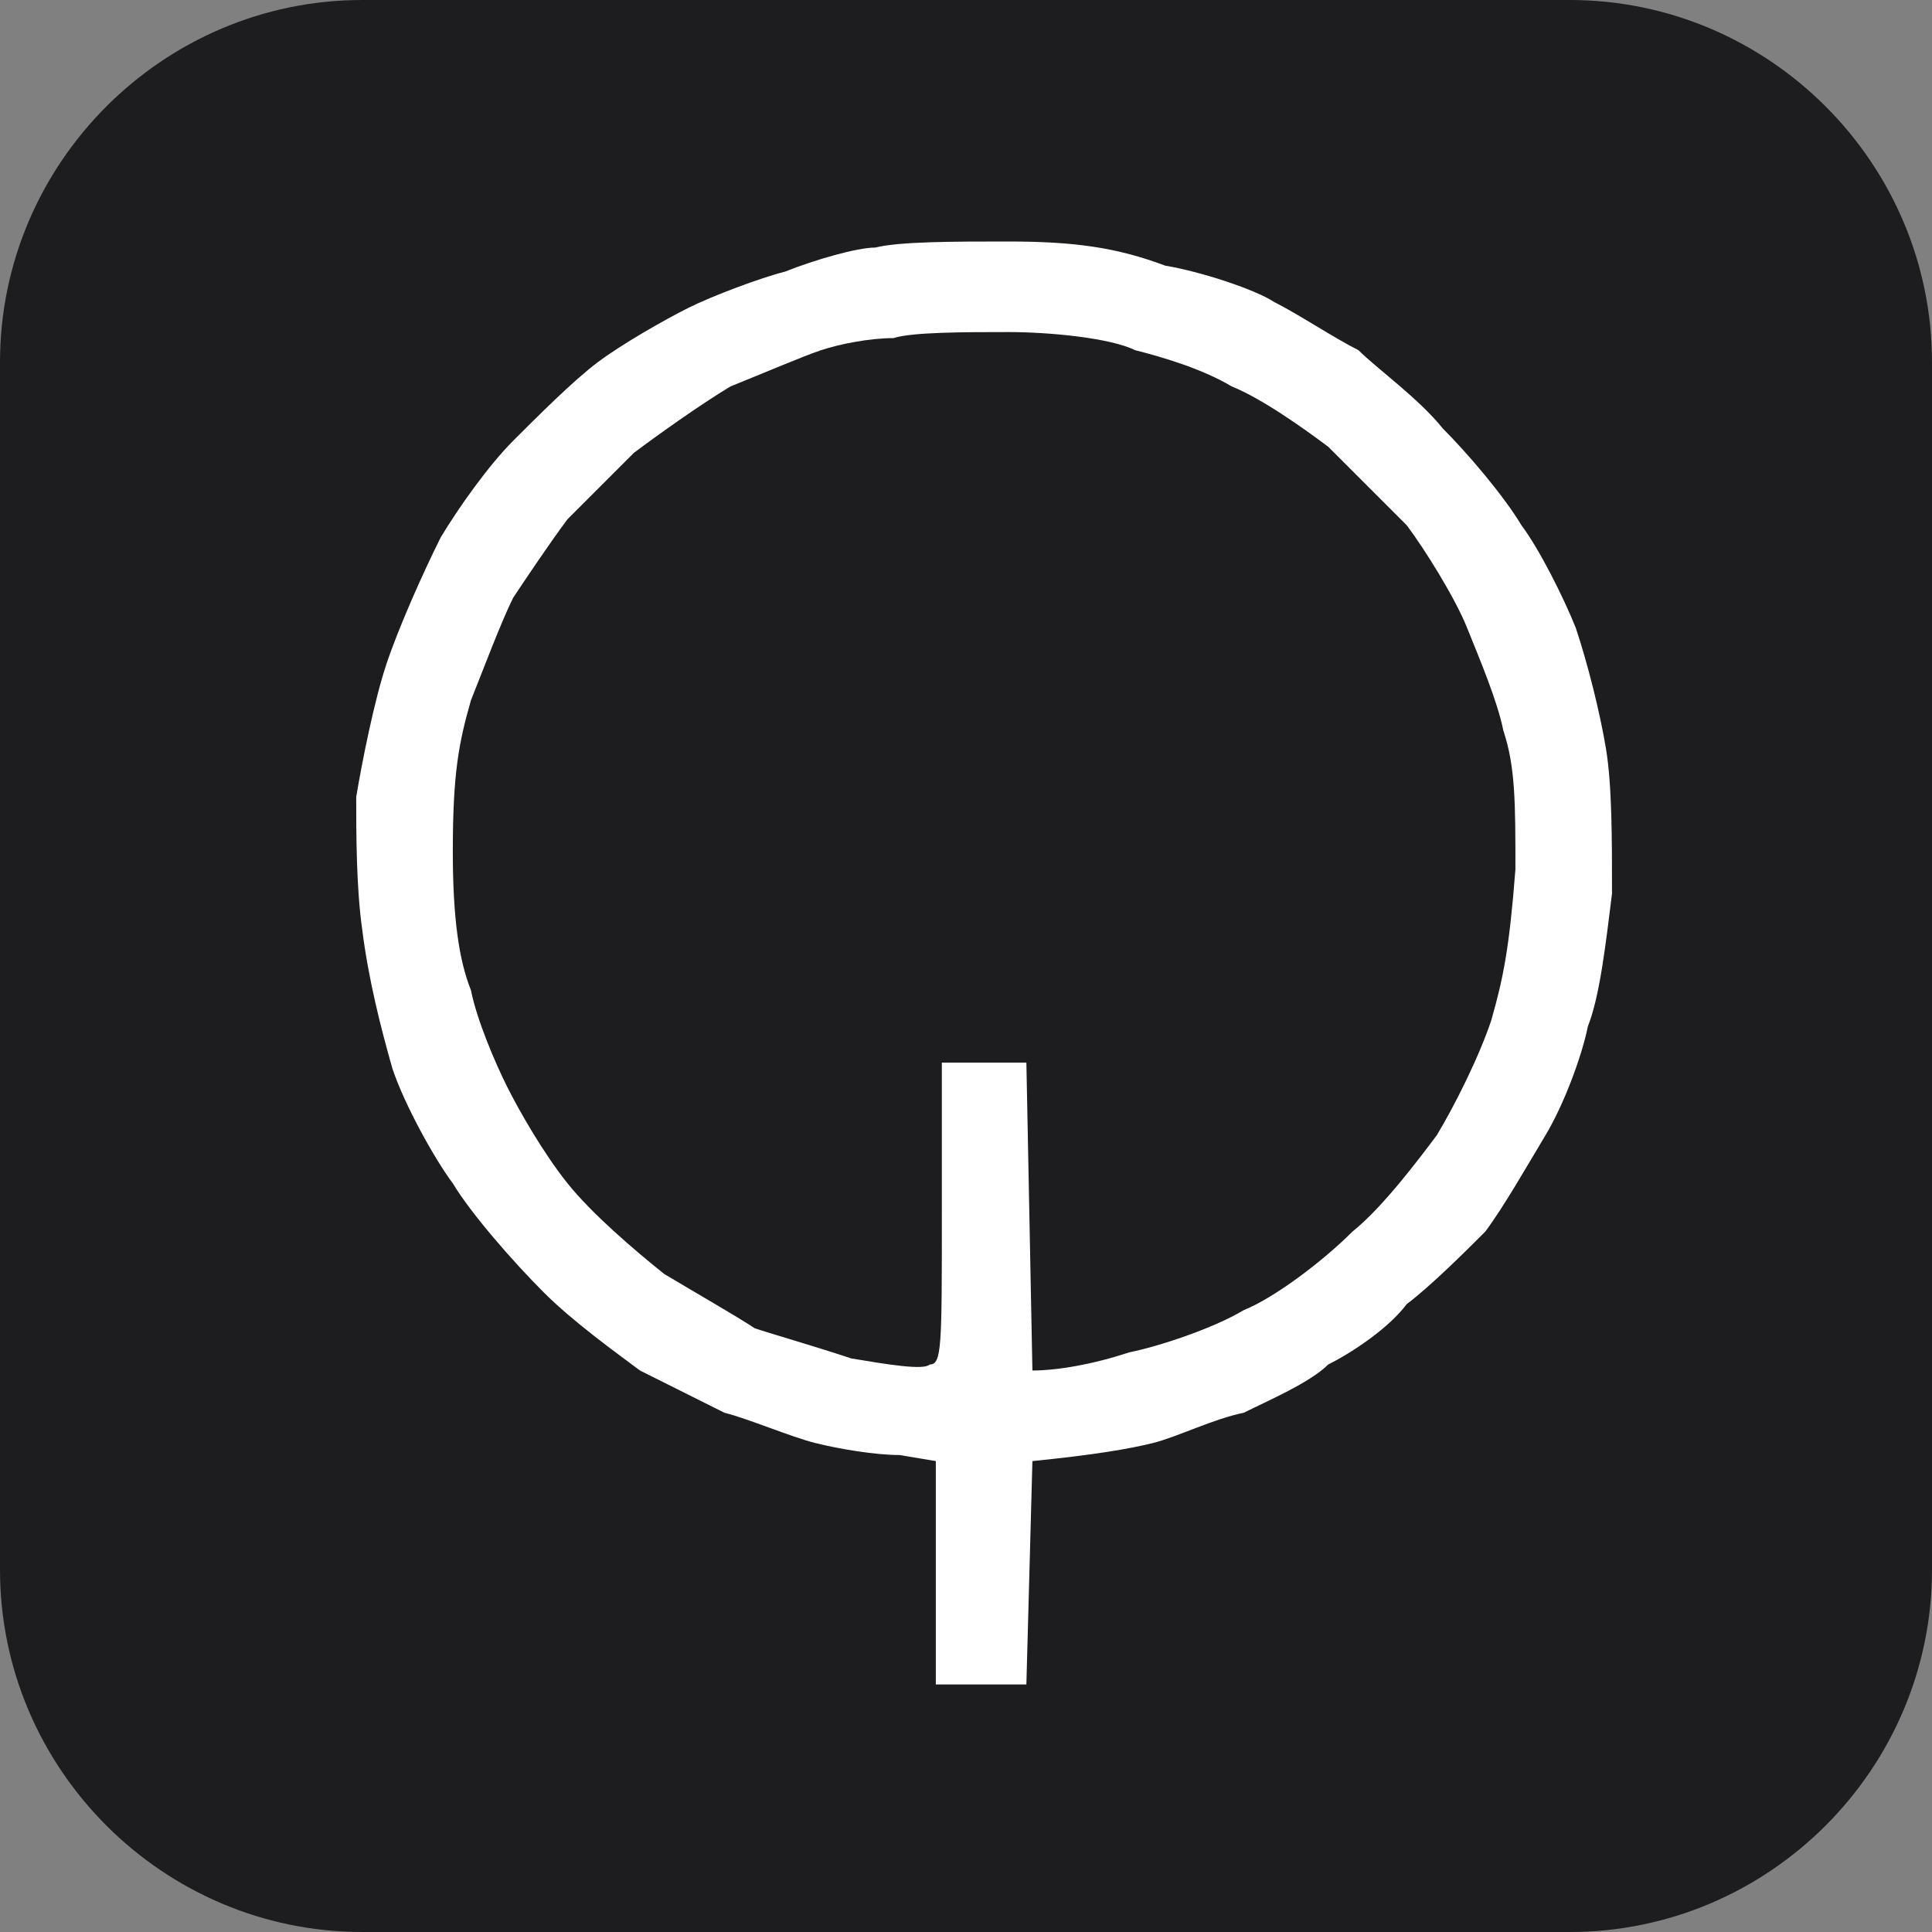 <svg version="1.2" xmlns="http://www.w3.org/2000/svg" viewBox="0 0 32 32" width="32" height="32">
	<rect x="0" y="0" width="32" height="32" fill="#808080" stroke="none"/>
	<title>miracolo-webclip-svg</title>
	<style>
		.s0 { fill: #1d1d1f } 
		.s1 { fill: #ffffff } 
	</style>
	<path id="Layer" class="s0" d="m0 6c0-3.3 2.7-6 6-6h20c3.3 0 6 2.7 6 6v20c0 3.3-2.7 6-6 6h-20c-3.3 0-6-2.7-6-6z"/>
	<path id="Path 0" fill-rule="evenodd" class="s1" d="m16.7 4c1.1 0 1.8 0.1 2.6 0.4 0.6 0.1 1.5 0.4 1.8 0.6 0.4 0.2 1 0.6 1.4 0.8 0.3 0.3 1 0.8 1.4 1.3 0.4 0.4 1 1.1 1.3 1.6 0.3 0.4 0.7 1.2 0.9 1.7 0.2 0.6 0.4 1.4 0.5 2 0.1 0.6 0.1 1.5 0.1 2.4-0.1 0.8-0.2 1.7-0.4 2.2-0.1 0.5-0.4 1.3-0.7 1.8-0.3 0.5-0.7 1.2-1 1.6-0.3 0.3-0.9 0.9-1.3 1.2-0.3 0.4-0.9 0.8-1.3 1-0.3 0.3-1 0.6-1.4 0.8-0.5 0.1-1.1 0.4-1.5 0.5-0.4 0.1-1 0.2-2 0.3l-0.1 3.7h-1.5v-3.7l-0.6-0.1c-0.4 0-1-0.1-1.4-0.2-0.4-0.1-1.1-0.4-1.5-0.5-0.4-0.2-1-0.5-1.4-0.7-0.4-0.3-1.1-0.8-1.6-1.3-0.5-0.5-1.2-1.3-1.5-1.8-0.3-0.4-0.8-1.3-1-1.9-0.2-0.7-0.4-1.5-0.5-2.3-0.1-0.7-0.1-1.6-0.1-2.2 0.1-0.6 0.3-1.6 0.5-2.2 0.2-0.6 0.6-1.5 0.9-2.1 0.3-0.5 0.8-1.2 1.2-1.6 0.4-0.4 1-1 1.4-1.3 0.4-0.3 1.1-0.7 1.5-0.9 0.4-0.2 1.2-0.5 1.6-0.6 0.5-0.2 1.2-0.4 1.5-0.4 0.4-0.1 1.3-0.1 2.2-0.1zm-3.1 1.8c-0.3 0.1-1 0.4-1.5 0.6-0.5 0.3-1.2 0.8-1.6 1.1-0.3 0.3-0.8 0.8-1.1 1.1-0.3 0.4-0.7 1-0.9 1.3-0.2 0.4-0.5 1.2-0.7 1.7-0.2 0.7-0.3 1.2-0.3 2.5 0 1.1 0.1 1.8 0.3 2.3 0.1 0.5 0.4 1.2 0.6 1.6 0.2 0.4 0.6 1.1 1 1.6 0.4 0.5 1.1 1.1 1.6 1.5 0.5 0.3 1.2 0.7 1.5 0.9 0.3 0.1 1 0.3 1.6 0.5 0.6 0.1 1.2 0.2 1.3 0.1 0.2 0 0.2-0.3 0.2-2.5v-2.5h1.4l0.1 5.1c0.4 0 1-0.1 1.6-0.3 0.5-0.1 1.4-0.4 1.9-0.7 0.5-0.2 1.3-0.8 1.8-1.3 0.5-0.4 1.1-1.2 1.4-1.6 0.3-0.5 0.7-1.3 0.9-1.9 0.2-0.7 0.3-1.2 0.4-2.5 0-1.1 0-1.7-0.2-2.3-0.1-0.5-0.4-1.2-0.6-1.7-0.2-0.5-0.7-1.3-1-1.7-0.4-0.4-1-1-1.3-1.3-0.4-0.3-1.1-0.8-1.6-1-0.5-0.3-1.2-0.5-1.6-0.6-0.4-0.2-1.4-0.3-2.1-0.3-0.7 0-1.6 0-1.9 0.1-0.4 0-0.9 0.1-1.2 0.2zm197.8-1.7h1.5l2.1 4.8c1.2 2.6 2.3 5 2.5 5.2 0.1 0.3 1.2 2.6 2.4 5.1 1.1 2.6 2.1 4.7 2.1 4.7 0 0.1-0.4 0.2-1.6 0.2l-1.7-3.9c-1-2.1-2.1-4.5-2.5-5.4-0.4-0.8-1.5-3.1-2.4-5.1-0.9-2-1.6-3.6-1.7-3.7 0 0-0.9 1.8-2 4.1-1 2.3-2.9 6.4-6.3 14h-0.8c-0.4 0-0.8-0.1-0.8-0.2 0 0 1-2.2 2.2-4.7 1.1-2.6 2.1-4.7 2.2-4.8 0-0.1 1-2.1 2.1-4.6 1.1-2.4 2.2-4.7 2.4-5.1zm-171.9 0h1.5v6.7c0 5.7 0.1 6.8 0.3 7.4 0.1 0.5 0.3 1.1 0.5 1.5 0.2 0.4 0.7 1 1 1.4 0.4 0.4 1 0.9 1.3 1 0.4 0.2 0.9 0.4 1.3 0.5 0.5 0.1 1.3 0.2 2.1 0.2 1.1 0 1.6-0.1 2.3-0.3 0.5-0.1 1.1-0.4 1.4-0.6 0.2-0.1 0.7-0.5 1.1-0.9 0.3-0.3 0.7-0.9 0.9-1.3 0.2-0.4 0.4-1 0.5-1.4 0.2-0.5 0.2-1.8 0.3-14.2l1.5 0.1v6.6c0 6.3 0 6.5-0.3 7.6-0.1 0.7-0.4 1.5-0.6 2-0.3 0.5-0.8 1.1-1.3 1.7q-0.9 0.9-1.7 1.3c-0.5 0.2-1.2 0.4-1.6 0.6-0.6 0.1-1.3 0.2-2.5 0.2-1.2 0-1.9-0.1-2.5-0.2-0.5-0.2-1.2-0.4-1.7-0.6-0.4-0.3-1.1-0.8-1.5-1.2-0.5-0.4-0.9-1-1.2-1.5-0.3-0.5-0.6-1.3-0.8-1.8-0.2-0.9-0.3-1.1-0.3-7.9zm34.8 0l1.5 0.1 2.2 4.7c1.2 2.7 2.3 5 2.4 5.3 0.1 0.3 1.2 2.6 2.4 5.1 1.1 2.5 2.1 4.6 2.1 4.7 0 0.1-0.4 0.1-1.6 0.1l-1.7-3.8c-1-2.1-2.1-4.6-2.5-5.4-0.4-0.9-1.5-3.2-2.4-5.1-0.9-2-1.6-3.6-1.7-3.7 0 0-0.9 1.8-1.9 4.1-1.1 2.3-2.9 6.3-6.4 13.9h-0.8c-0.4 0-0.8 0-0.8-0.1 0-0.1 1-2.2 2.2-4.8 1.2-2.5 2.2-4.7 2.2-4.8 0.1 0 1-2.1 2.1-4.5 1.2-2.5 2.2-4.7 2.4-5.1zm20.6 0l1.3 0.1 4.1 5.1c2.2 2.9 5.2 6.7 9.3 11.8l0.1-16.9 1.6-0.1v20h-1.3l-3.6-4.6c-2-2.5-3.8-4.8-4-5-0.2-0.3-1.6-2.1-5.9-7.5l-0.1 17.1h-1.5zm43.7 0.1v1.3l-7.2 0.1v18.5h-1.5v-18.5l-7.2-0.1v-0.5c-0.1-0.3-0.1-0.6 0-0.7 0-0.2 1.7-0.2 15.9-0.1zm11.4-0.1h13v1.5h-13zm27 0h4.5c3.5 0.1 4.6 0.2 5.4 0.3 0.5 0.1 1.3 0.4 1.8 0.6 0.5 0.3 1.2 0.8 1.6 1.1 0.5 0.4 0.9 1 1.2 1.5 0.2 0.4 0.5 1 0.6 1.4 0.1 0.5 0.2 1.3 0.2 1.9 0 0.5-0.1 1.3-0.2 1.7-0.1 0.4-0.2 0.9-0.4 1.2-0.1 0.3-0.5 0.8-0.7 1.1-0.3 0.4-0.7 0.8-1 1-0.2 0.2-0.8 0.5-1.2 0.7-0.4 0.2-0.8 0.4-0.9 0.4-0.1 0-0.1 0.1-0.1 0.1 0 0.1 1 1.6 2.2 3.3 1.2 1.6 2.3 3.2 2.6 3.7h-1.7l-4.7-6.6h-1.3c-0.7 0.1-2.4 0.1-6.3 0.1v6.5h-1.6v-7.9h3.5c1.9 0 4 0 4.8-0.1q1.3-0.1 2.2-0.4c0.4-0.2 1-0.5 1.3-0.7 0.3-0.2 0.7-0.6 0.9-0.8 0.2-0.3 0.5-0.8 0.7-1.2 0.1-0.3 0.3-1 0.3-1.4 0.1-0.5 0-1.2-0.1-1.7 0-0.5-0.2-1.1-0.4-1.5-0.2-0.3-0.6-0.9-0.9-1.2-0.4-0.3-1-0.7-1.3-0.9-0.4-0.2-1.1-0.4-1.6-0.5-0.6-0.1-1.8-0.2-9.4-0.2zm-27 9.3h13v1.2h-13zm0 9.4h13v1.4h-13z"/>
</svg>